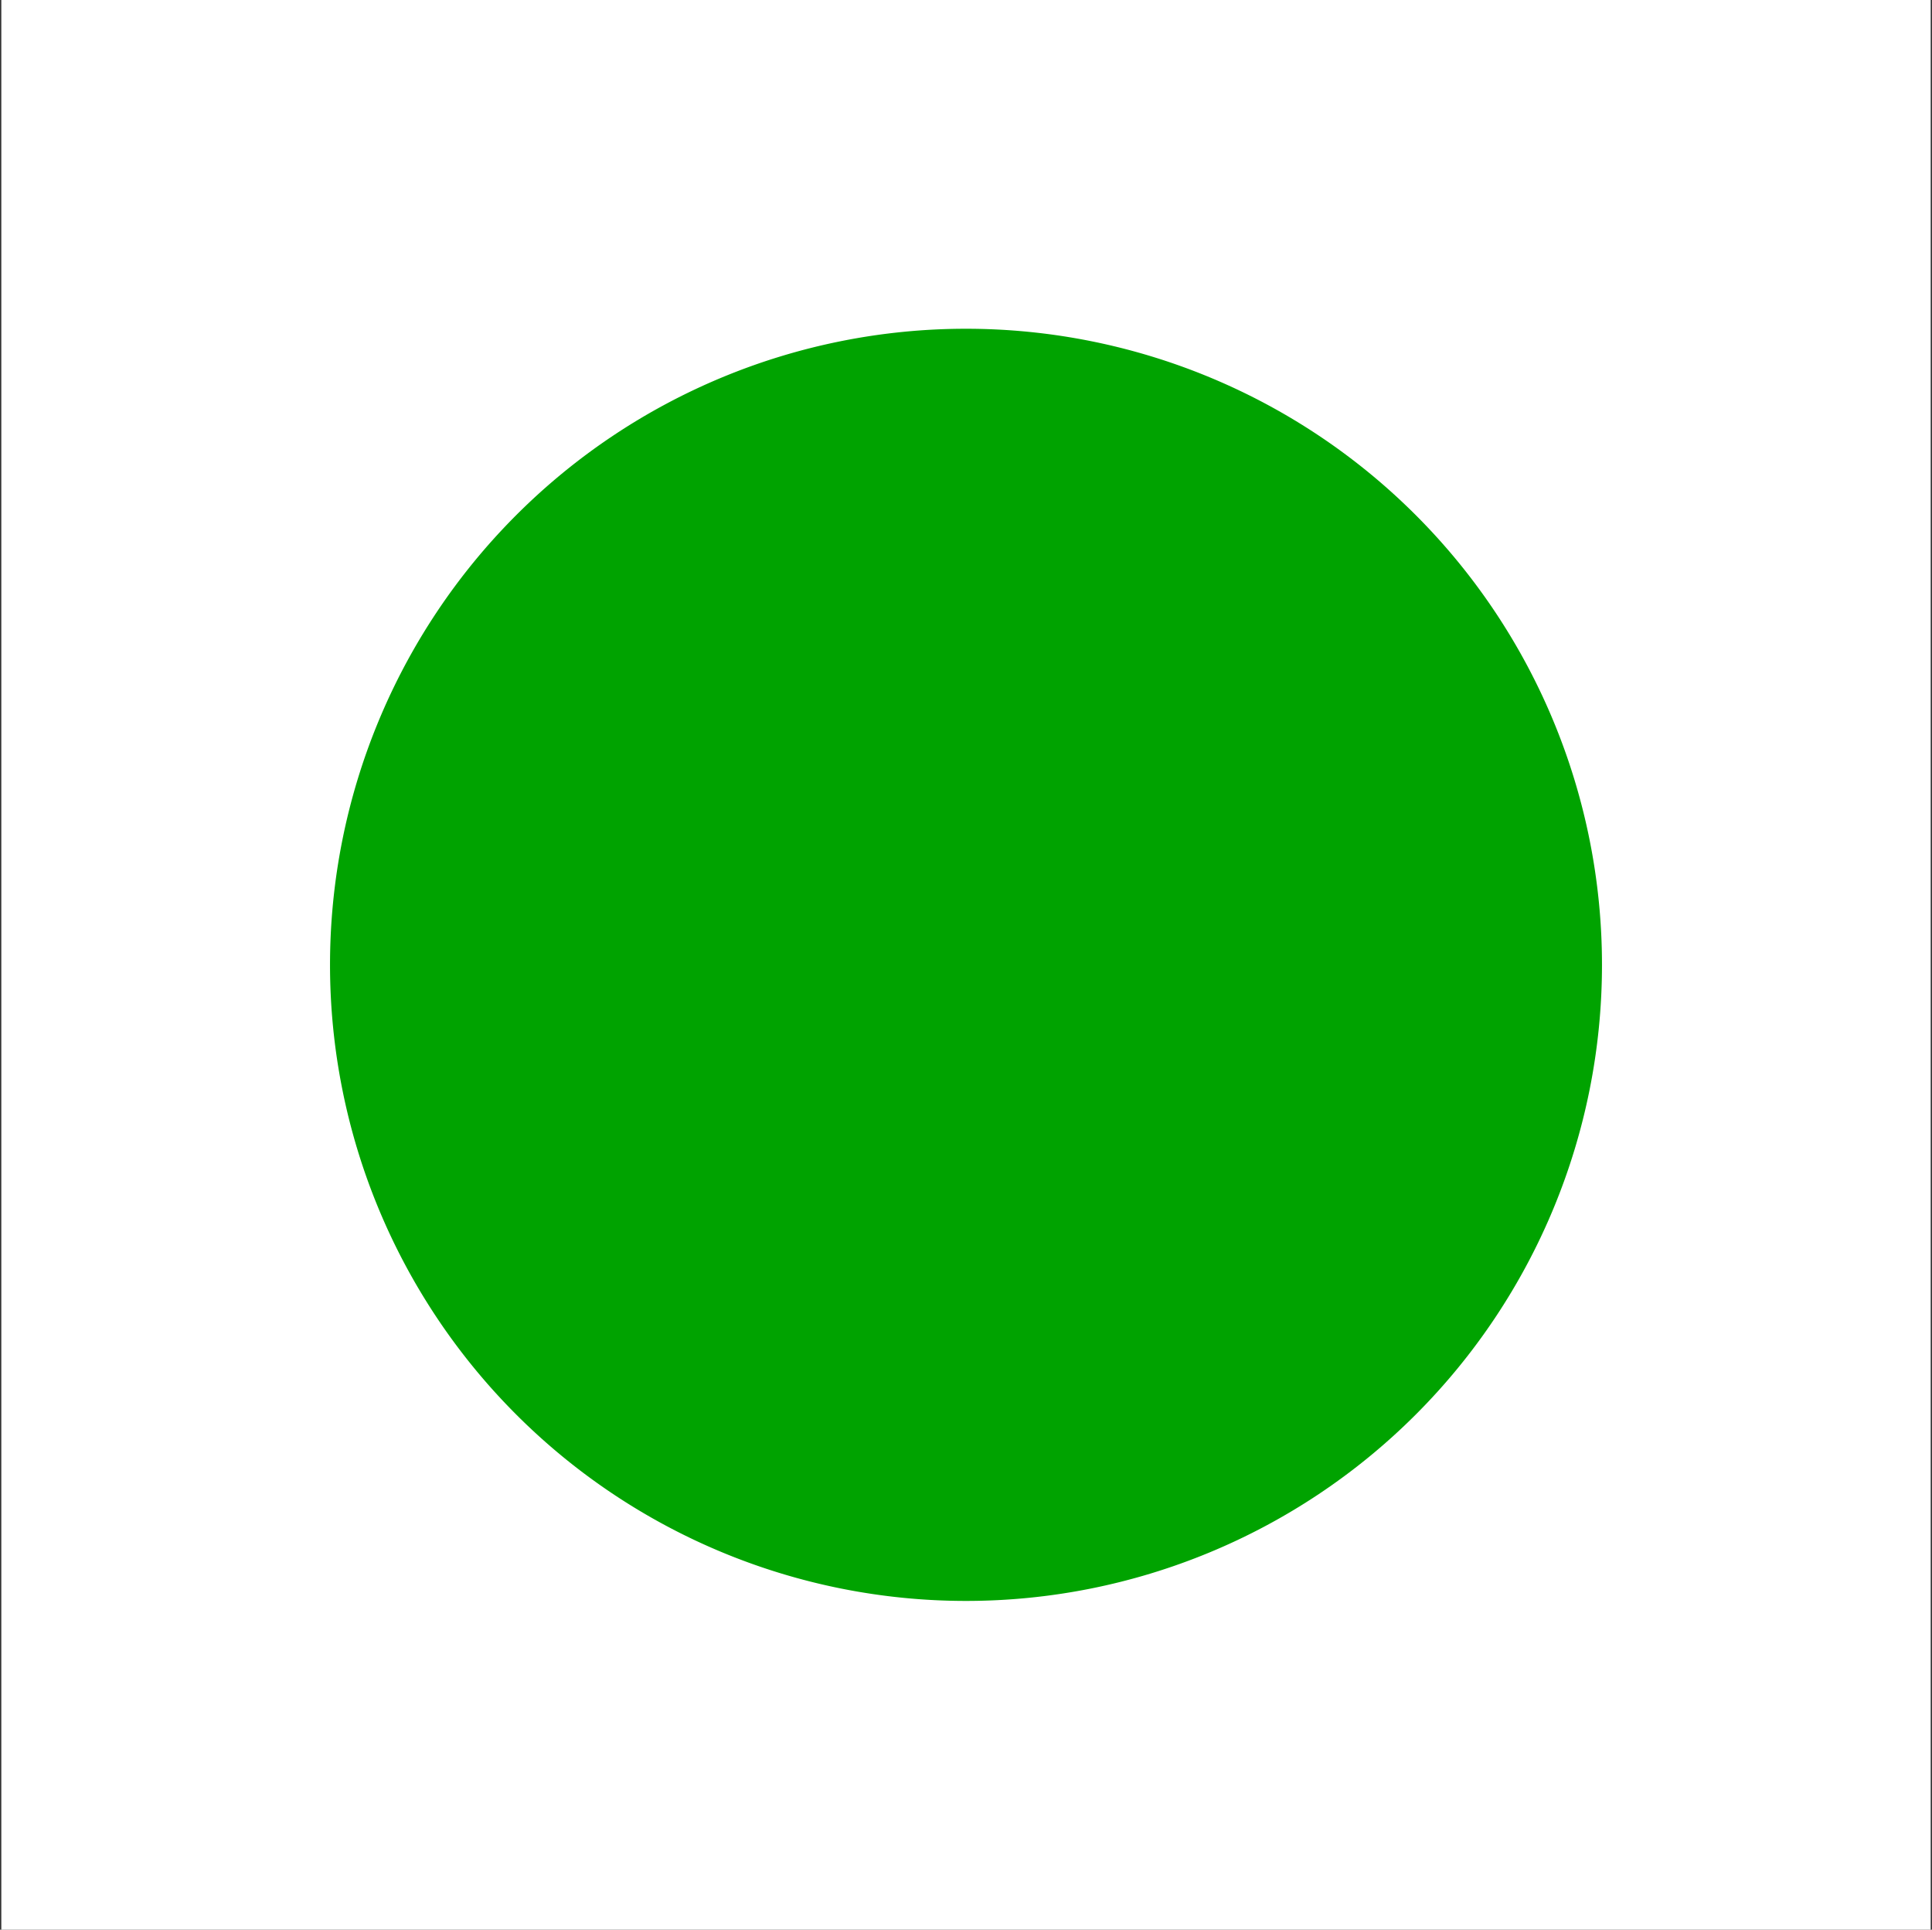 <svg version="1.1" id="svg2" height="598.068" width="598.885" xmlns="http://www.w3.org/2000/svg">
  <rect width="100%" height="100%" fill="#333333" stroke="none"/>
  <defs id="defs4">
    
  </defs>
  
  <g transform="translate(-66.05,-116.685)" id="layer1">
    <g id="g3591">
      <rect style="fill:#ffffff;fill-rule:evenodd;stroke:none" id="rect2816" width="598.068" height="598.068" x="66.459" y="116.685"></rect>
      <path style="fill:#00a300;fill-opacity:1;stroke:none" id="path2817" d="m -177.143,658.068 a 197.143,197.143 0 1 1 -394.286,0 197.143,197.143 0 1 1 394.286,0 z" transform="translate(739.778,-242.349)"></path>
    </g>
  </g>
</svg>
